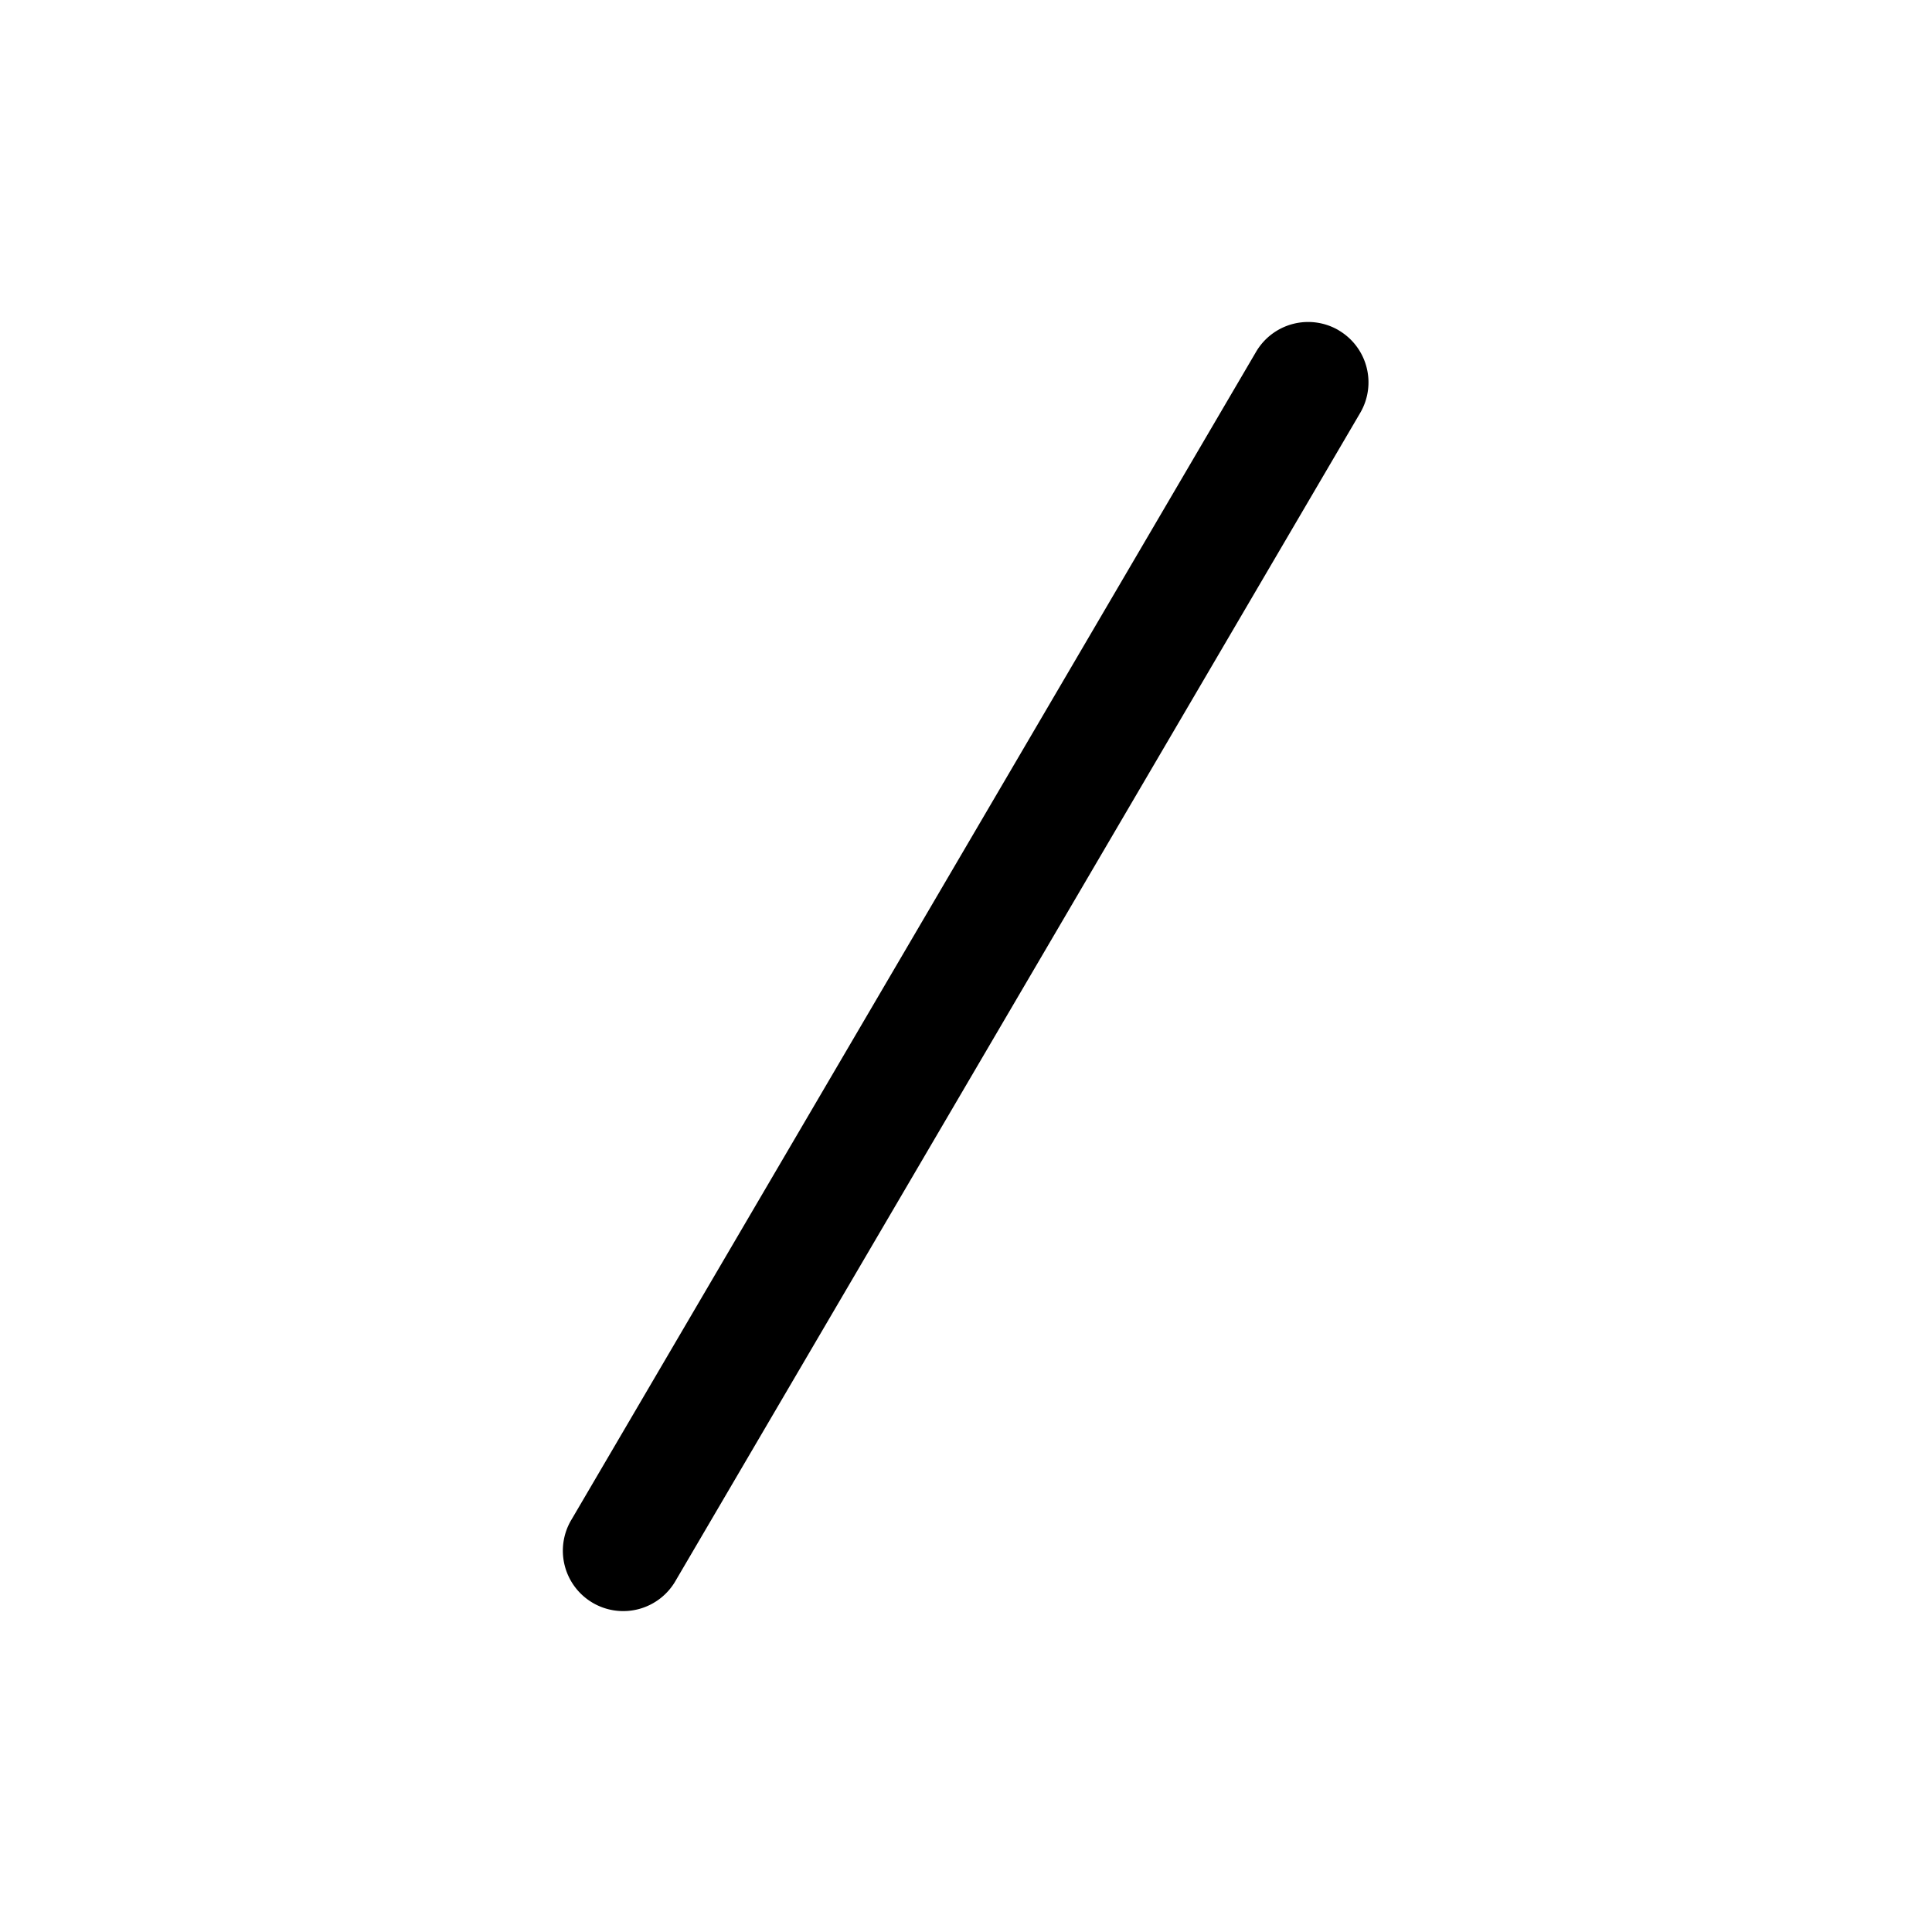 <svg xmlns="http://www.w3.org/2000/svg" width="24" height="24" fill="none" viewBox="0 0 24 24"><path fill="currentColor" fill-rule="evenodd" d="M16.63 4.103a.75.75 0 00-1.027.268l-8.5 14.5a.75.75 0 101.294.758l8.5-14.5a.75.75 0 00-.268-1.026z" clip-rule="evenodd"/></svg>